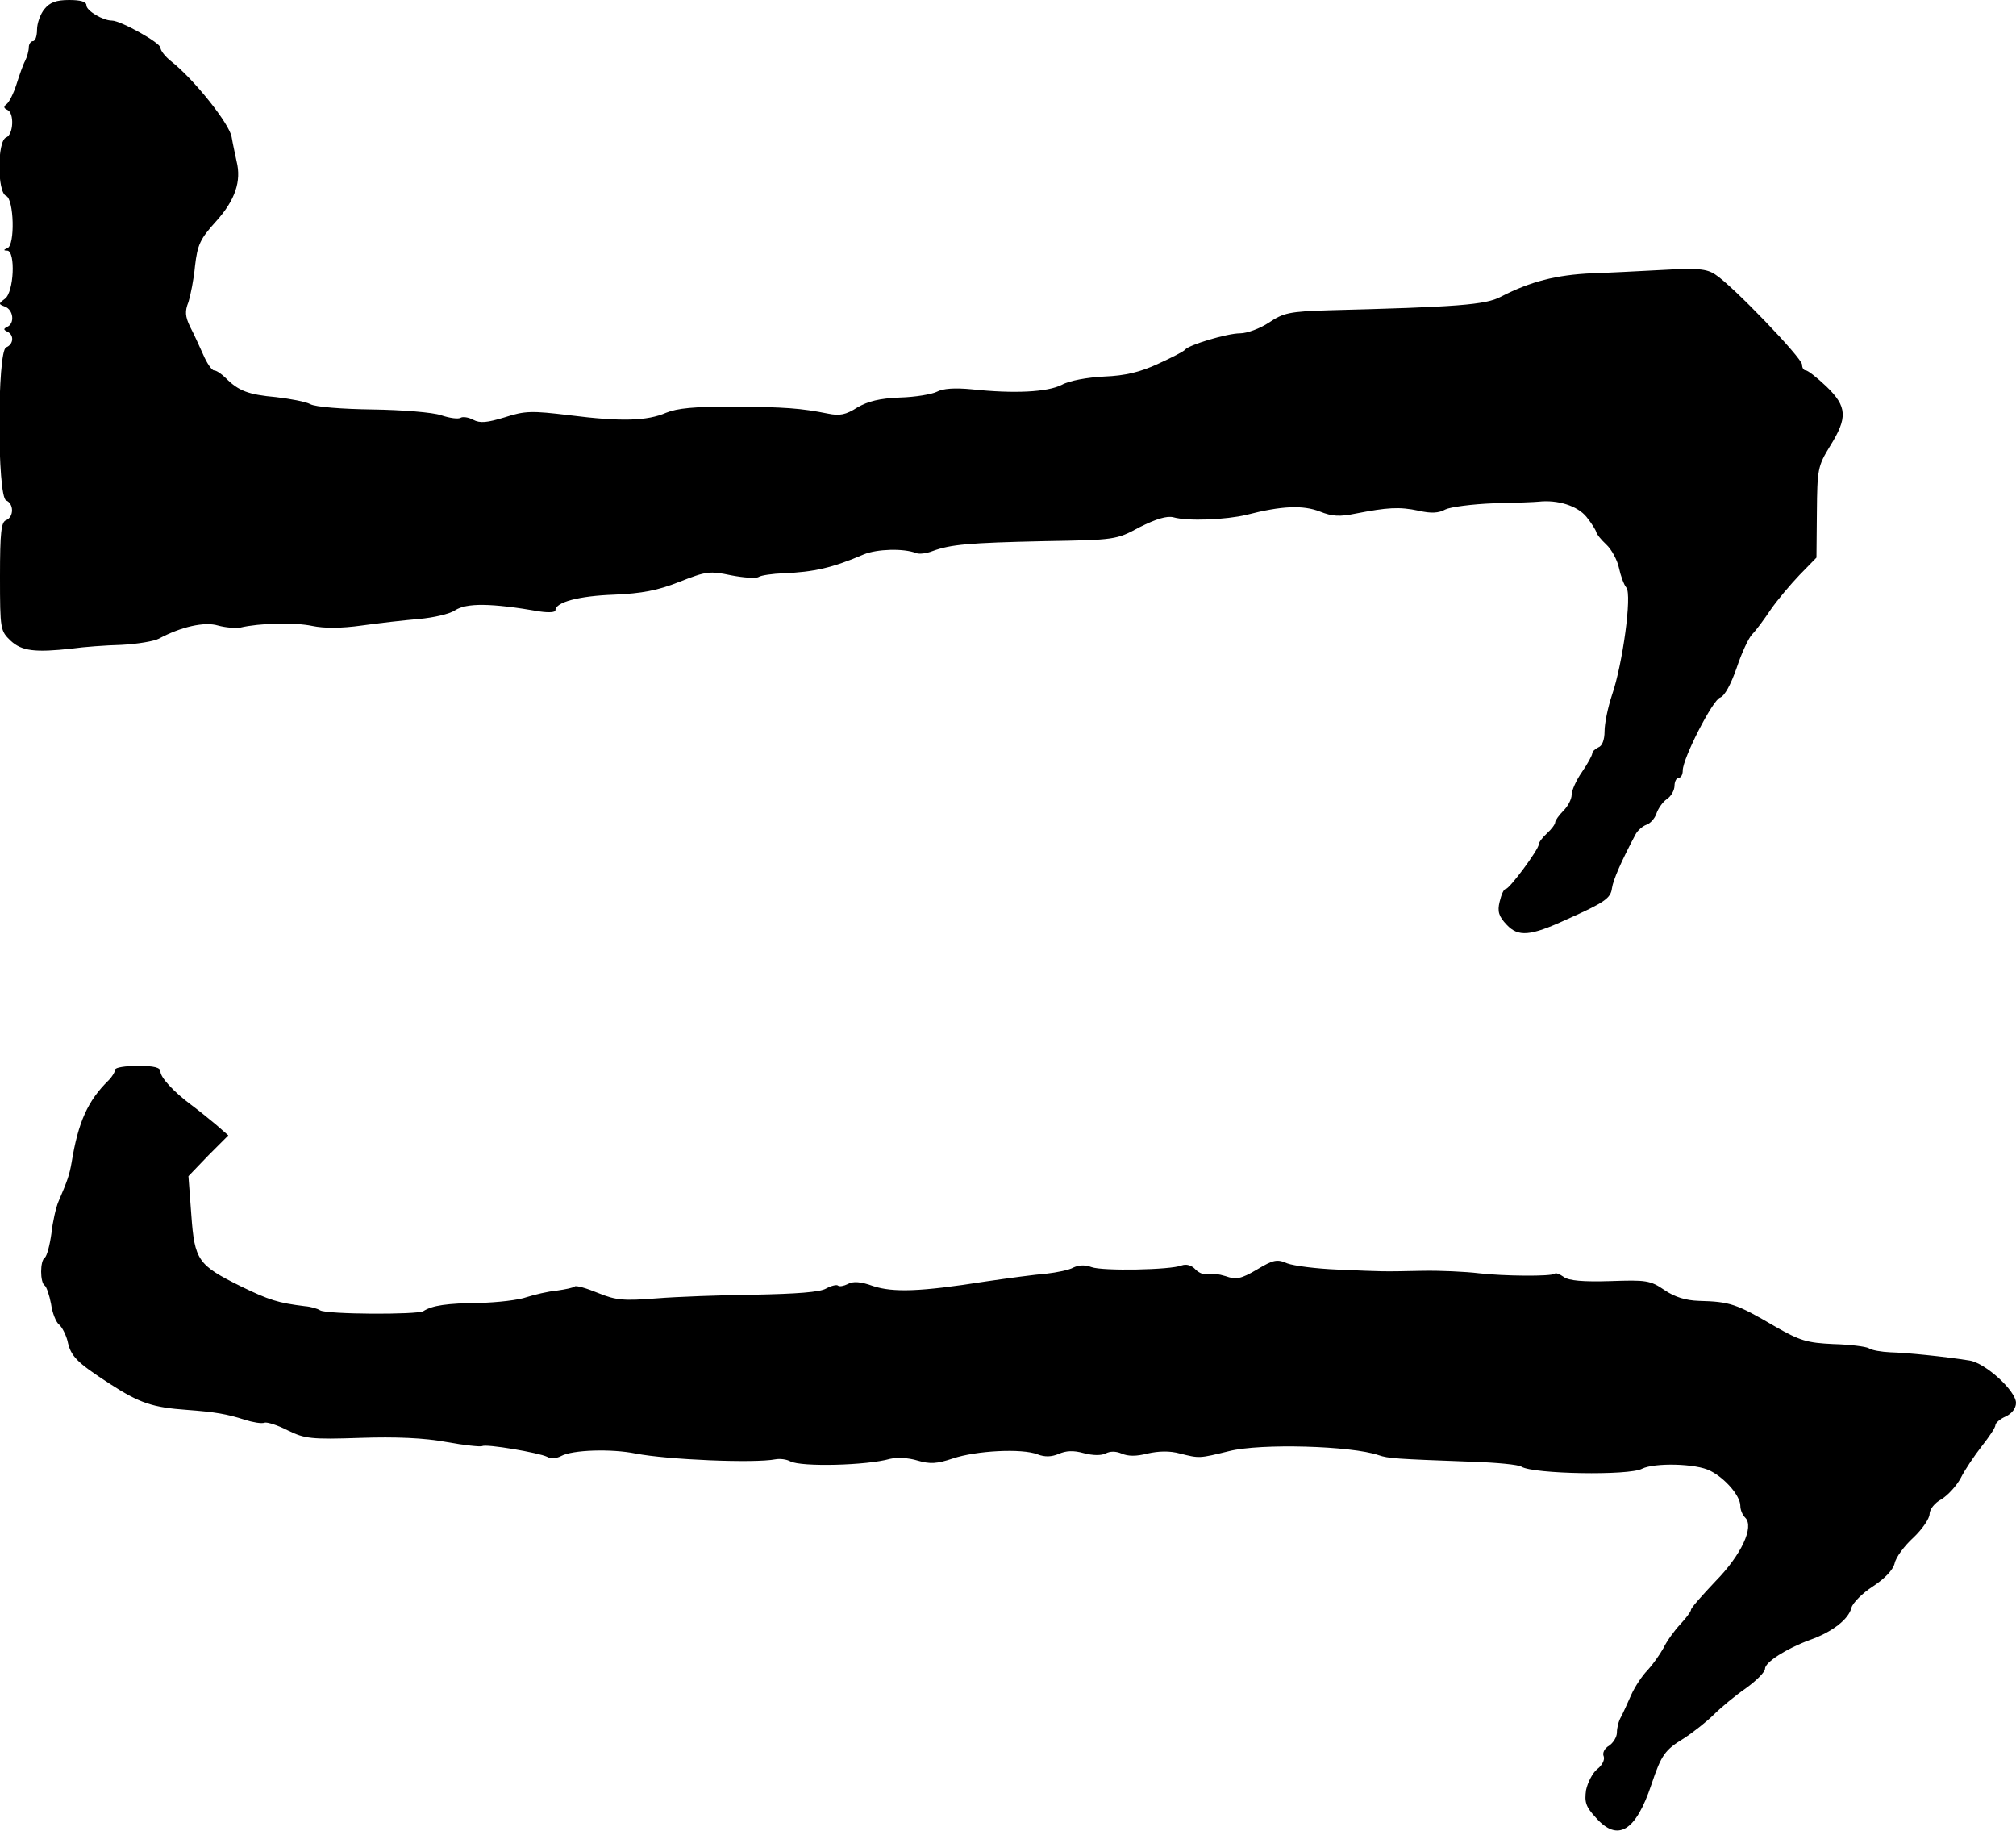 <?xml version="1.0" standalone="no"?>
<!DOCTYPE svg PUBLIC "-//W3C//DTD SVG 20010904//EN"
 "http://www.w3.org/TR/2001/REC-SVG-20010904/DTD/svg10.dtd">
<svg version="1.0" xmlns="http://www.w3.org/2000/svg"
 width="490pt" height="445pt" viewBox="0 0 490 445"
 preserveAspectRatio="xMidYMid meet">
<g transform="translate(0,445) scale(0.1,-0.1)"
fill="#000000" stroke="none">
<path d="M108 4428 c-10 -12 -18 -35 -18 -50 0 -15 -4 -28 -10 -28 -5 0 -10
-7 -10 -15 0 -8 -4 -23 -9 -33 -5 -9 -14 -35 -21 -57 -7 -22 -18 -44 -24 -48
-8 -6 -7 -10 2 -14 17 -7 15 -60 -3 -67 -22 -8 -22 -134 0 -142 19 -8 22 -120
3 -127 -10 -4 -10 -6 0 -6 20 -2 16 -101 -6 -117 -16 -12 -16 -13 0 -19 21 -8
24 -41 6 -49 -10 -5 -10 -7 0 -12 17 -8 15 -31 -3 -38 -22 -8 -22 -364 0 -372
19 -8 19 -40 0 -48 -12 -4 -15 -29 -15 -137 0 -129 1 -132 26 -156 27 -25 59
-29 149 -19 28 4 82 8 120 9 39 2 80 9 91 15 54 29 111 42 144 32 18 -5 43 -7
54 -5 46 11 133 13 175 4 29 -6 70 -6 120 1 42 6 105 13 140 16 34 3 74 12 87
21 28 18 86 18 207 -3 21 -3 37 -2 37 3 0 20 58 35 143 38 67 3 105 10 158 31
66 26 74 27 126 16 31 -6 61 -8 67 -4 6 4 34 8 61 9 73 3 118 13 195 46 32 13
96 15 127 3 7 -3 25 -1 40 5 44 16 87 20 271 24 172 3 175 3 232 34 40 20 66
28 82 24 35 -10 128 -6 178 6 85 22 137 24 178 8 30 -12 48 -13 87 -5 77 15
106 17 153 7 30 -7 49 -6 65 3 12 6 65 13 117 15 52 1 102 3 110 4 46 5 94
-10 116 -37 13 -16 23 -33 24 -37 0 -4 11 -18 24 -30 13 -12 27 -38 31 -57 4
-19 12 -41 18 -48 14 -17 -9 -186 -35 -261 -10 -30 -18 -69 -18 -88 0 -21 -6
-36 -15 -39 -8 -4 -15 -10 -15 -15 0 -4 -11 -25 -25 -45 -14 -20 -25 -45 -25
-55 0 -11 -9 -28 -20 -39 -11 -11 -20 -24 -20 -28 0 -5 -9 -17 -20 -27 -11
-10 -20 -22 -20 -27 0 -12 -71 -108 -80 -108 -5 0 -11 -14 -15 -31 -6 -24 -2
-36 17 -56 28 -30 57 -28 144 12 94 42 109 52 112 77 3 20 22 64 57 130 5 10
18 21 27 24 9 3 20 15 24 27 4 12 15 28 25 35 11 7 19 22 19 33 0 10 5 19 10
19 6 0 10 8 10 18 0 29 73 172 91 177 11 4 26 32 40 72 12 36 29 73 38 82 9 9
29 36 45 60 16 23 48 61 70 84 l41 42 1 110 c1 105 2 112 32 161 43 69 42 96
-9 145 -22 21 -45 39 -50 39 -5 0 -9 6 -9 14 0 16 -170 193 -211 219 -21 14
-43 16 -130 11 -57 -3 -133 -7 -169 -8 -88 -4 -150 -20 -222 -57 -37 -20 -108
-25 -419 -33 -95 -3 -109 -6 -145 -30 -21 -14 -53 -26 -70 -26 -31 0 -125 -28
-134 -40 -3 -4 -32 -19 -65 -34 -43 -20 -80 -29 -131 -31 -41 -2 -85 -10 -103
-20 -35 -18 -116 -22 -219 -11 -42 4 -70 2 -85 -6 -12 -6 -52 -13 -90 -14 -49
-2 -77 -9 -103 -24 -28 -18 -43 -21 -72 -15 -65 13 -104 16 -232 17 -93 0
-134 -4 -161 -15 -46 -20 -109 -22 -235 -6 -91 11 -108 11 -157 -5 -43 -13
-60 -15 -77 -6 -11 6 -25 8 -30 5 -6 -4 -27 -1 -48 6 -20 7 -95 13 -167 14
-73 1 -139 6 -151 13 -11 6 -49 13 -83 17 -67 6 -91 15 -122 46 -10 10 -23 19
-29 19 -5 0 -17 17 -26 38 -9 20 -23 51 -32 68 -12 25 -13 38 -4 60 5 16 13
55 16 88 6 51 12 65 51 108 47 52 62 98 50 146 -3 15 -9 41 -12 59 -5 32 -92
141 -147 184 -14 11 -26 26 -26 33 0 12 -97 66 -118 66 -22 0 -62 24 -62 37 0
9 -14 13 -42 13 -32 0 -47 -6 -60 -22z"/>
<path d="M280 1851 c0 -5 -7 -17 -16 -26 -51 -50 -74 -102 -90 -200 -5 -29
-10 -44 -32 -95 -6 -14 -14 -49 -17 -77 -4 -29 -11 -55 -16 -59 -12 -7 -12
-61 0 -68 4 -3 11 -23 15 -44 3 -22 12 -45 20 -51 7 -6 16 -24 20 -39 8 -38
22 -52 102 -104 74 -48 105 -58 189 -64 67 -5 97 -10 140 -24 19 -6 41 -10 48
-7 6 2 32 -6 57 -19 41 -20 56 -22 175 -18 86 3 157 0 210 -10 44 -8 83 -12
87 -10 9 6 138 -16 158 -26 8 -5 23 -4 34 2 27 15 122 18 181 6 77 -15 288
-24 340 -14 11 2 27 0 36 -5 27 -14 186 -10 242 6 17 4 44 3 67 -4 31 -9 47
-8 86 5 56 19 168 25 206 10 18 -7 34 -6 51 1 18 8 36 9 61 2 23 -6 42 -6 53
-1 11 6 25 6 39 0 16 -7 36 -7 63 0 27 6 54 7 79 0 48 -12 46 -12 120 6 76 19
296 13 363 -10 24 -8 39 -9 229 -16 58 -2 111 -7 118 -12 29 -18 262 -22 293
-5 30 15 132 13 166 -5 36 -18 73 -61 73 -85 0 -10 5 -22 12 -29 22 -22 -9
-90 -73 -155 -32 -34 -59 -64 -59 -69 0 -4 -12 -20 -26 -35 -14 -15 -33 -41
-41 -58 -9 -16 -26 -40 -38 -53 -13 -13 -31 -40 -40 -60 -9 -20 -20 -45 -25
-54 -6 -10 -10 -27 -10 -38 0 -11 -9 -25 -19 -32 -11 -6 -17 -18 -13 -26 3 -8
-4 -22 -16 -31 -11 -9 -23 -32 -27 -51 -4 -29 -1 -40 24 -67 53 -60 97 -33
135 81 24 72 33 84 79 112 23 15 56 41 73 58 17 17 52 46 78 64 25 18 46 39
46 47 0 16 52 49 109 70 54 19 94 50 101 78 3 12 27 36 52 52 29 19 49 40 53
56 3 15 24 43 46 63 21 20 39 46 39 57 0 11 12 27 29 36 16 10 37 33 47 52 10
20 33 54 51 77 18 23 33 45 33 51 0 5 11 15 25 21 15 7 25 20 25 33 0 29 -74
97 -113 103 -63 10 -153 19 -192 20 -22 1 -46 5 -53 10 -7 4 -46 9 -86 10 -64
3 -81 8 -142 43 -94 55 -109 60 -185 62 -31 1 -58 9 -83 26 -35 24 -45 25
-132 22 -66 -2 -101 1 -113 10 -10 7 -20 11 -22 8 -8 -7 -124 -6 -184 1 -33 4
-96 7 -140 6 -97 -2 -88 -2 -204 3 -51 2 -106 9 -122 15 -25 11 -34 9 -74 -15
-39 -23 -51 -25 -76 -16 -16 5 -36 8 -43 5 -7 -3 -21 2 -30 11 -10 11 -23 14
-34 10 -27 -11 -192 -14 -219 -4 -16 6 -31 5 -44 -1 -10 -6 -40 -12 -66 -15
-27 -2 -93 -11 -148 -19 -158 -25 -224 -27 -273 -11 -30 11 -49 12 -61 5 -10
-5 -21 -7 -24 -4 -3 3 -16 0 -29 -7 -15 -9 -73 -13 -173 -15 -82 -1 -190 -5
-240 -9 -78 -6 -97 -5 -141 13 -29 12 -54 19 -57 16 -3 -3 -22 -7 -43 -10 -22
-2 -55 -10 -74 -16 -19 -7 -71 -13 -115 -14 -79 -1 -114 -6 -136 -20 -15 -9
-235 -8 -251 2 -6 4 -23 9 -37 10 -65 8 -87 15 -155 48 -105 52 -113 63 -121
174 l-7 94 48 50 49 49 -31 27 c-18 15 -44 36 -59 47 -43 32 -75 67 -75 81 0
10 -15 14 -55 14 -30 0 -55 -4 -55 -9z"/>
</g>
</svg>
